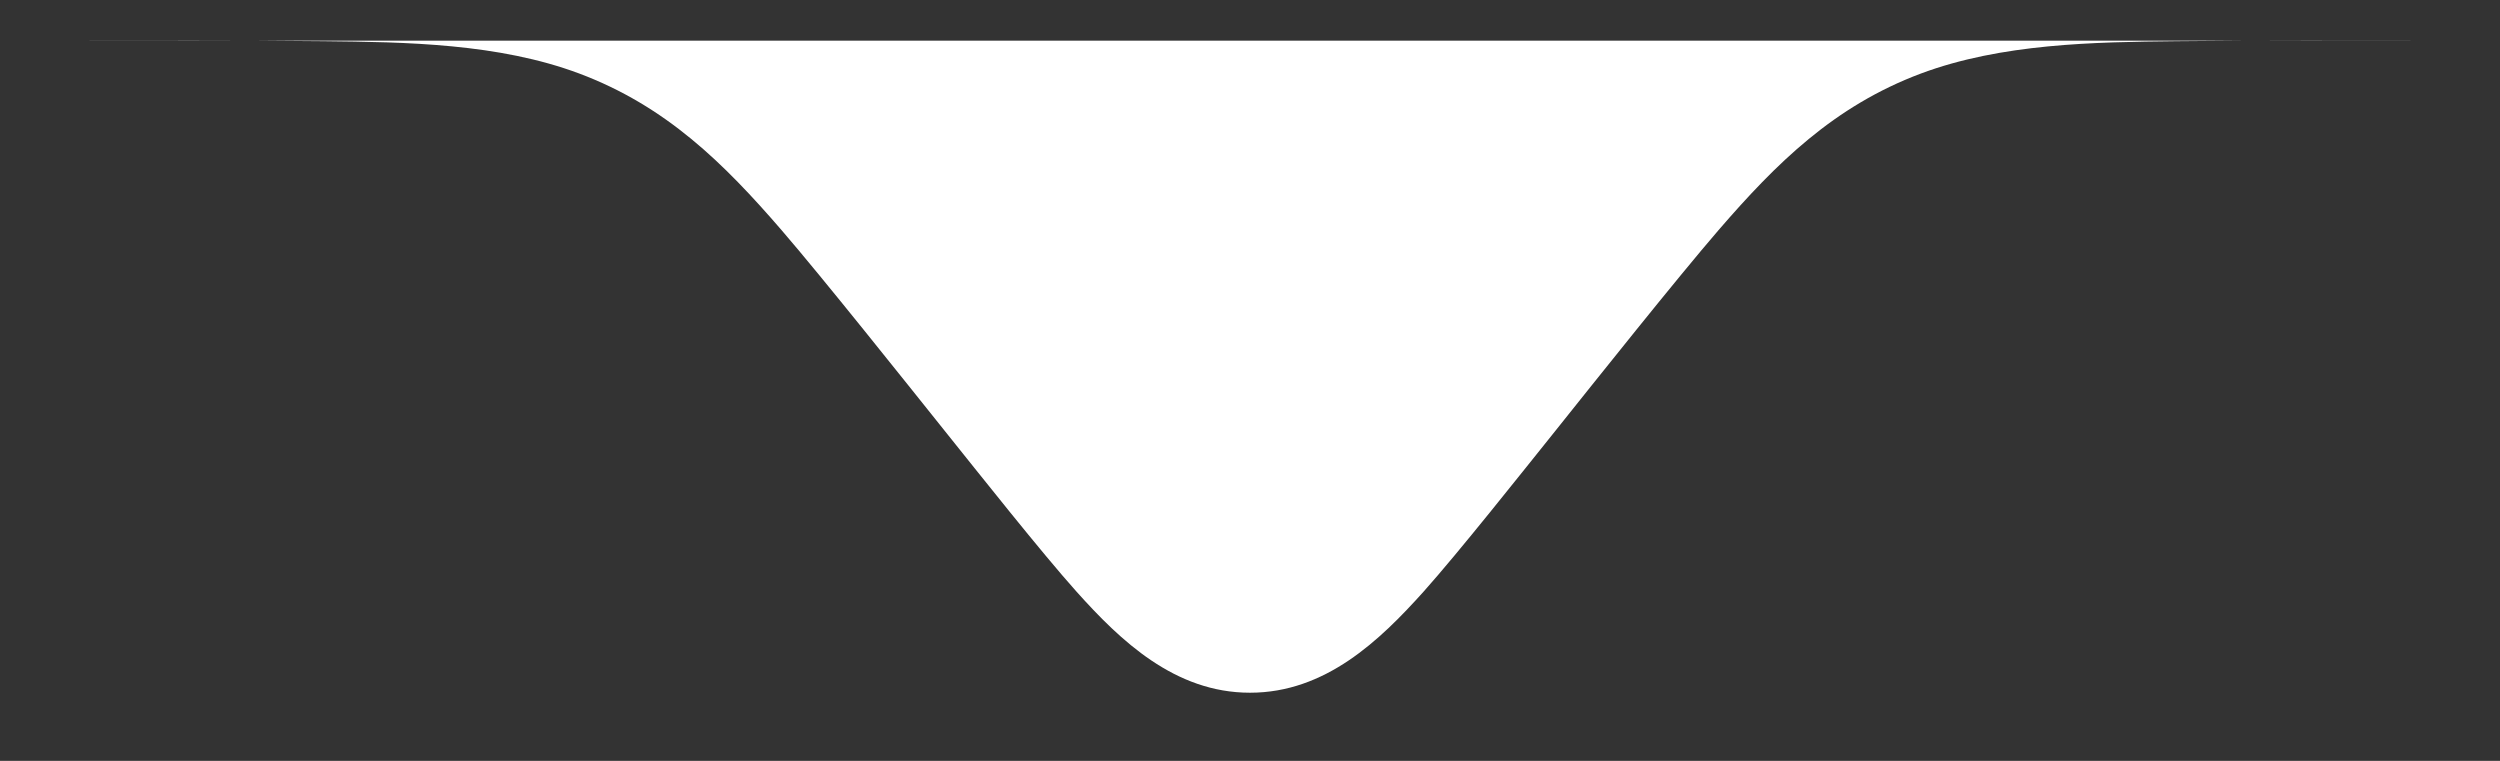 <svg width="23" height="7" viewBox="0 0 23 7" fill="none" xmlns="http://www.w3.org/2000/svg">
<rect x="0" y="0" width="23" height="7" fill="#333333" stroke="none"/>
<path fill-rule="evenodd" clip-rule="evenodd" d="M0.591 0.374C1.386 0.374 2.181 0.37 2.976 0.379C3.736 0.387 4.588 0.399 5.328 0.676C6.128 0.976 6.658 1.501 7.191 2.118C7.574 2.562 8.328 3.51 8.694 3.967C8.995 4.342 9.582 5.084 9.903 5.442C10.307 5.893 10.807 6.373 11.5 6.373C12.194 6.373 12.693 5.893 13.097 5.443C13.418 5.084 14.005 4.343 14.306 3.968C14.672 3.51 15.426 2.563 15.809 2.119C16.343 1.501 16.872 0.977 17.671 0.677C18.412 0.4 19.264 0.387 20.024 0.379C20.819 0.37 21.614 0.374 22.409 0.374" fill="white"/>
</svg>
